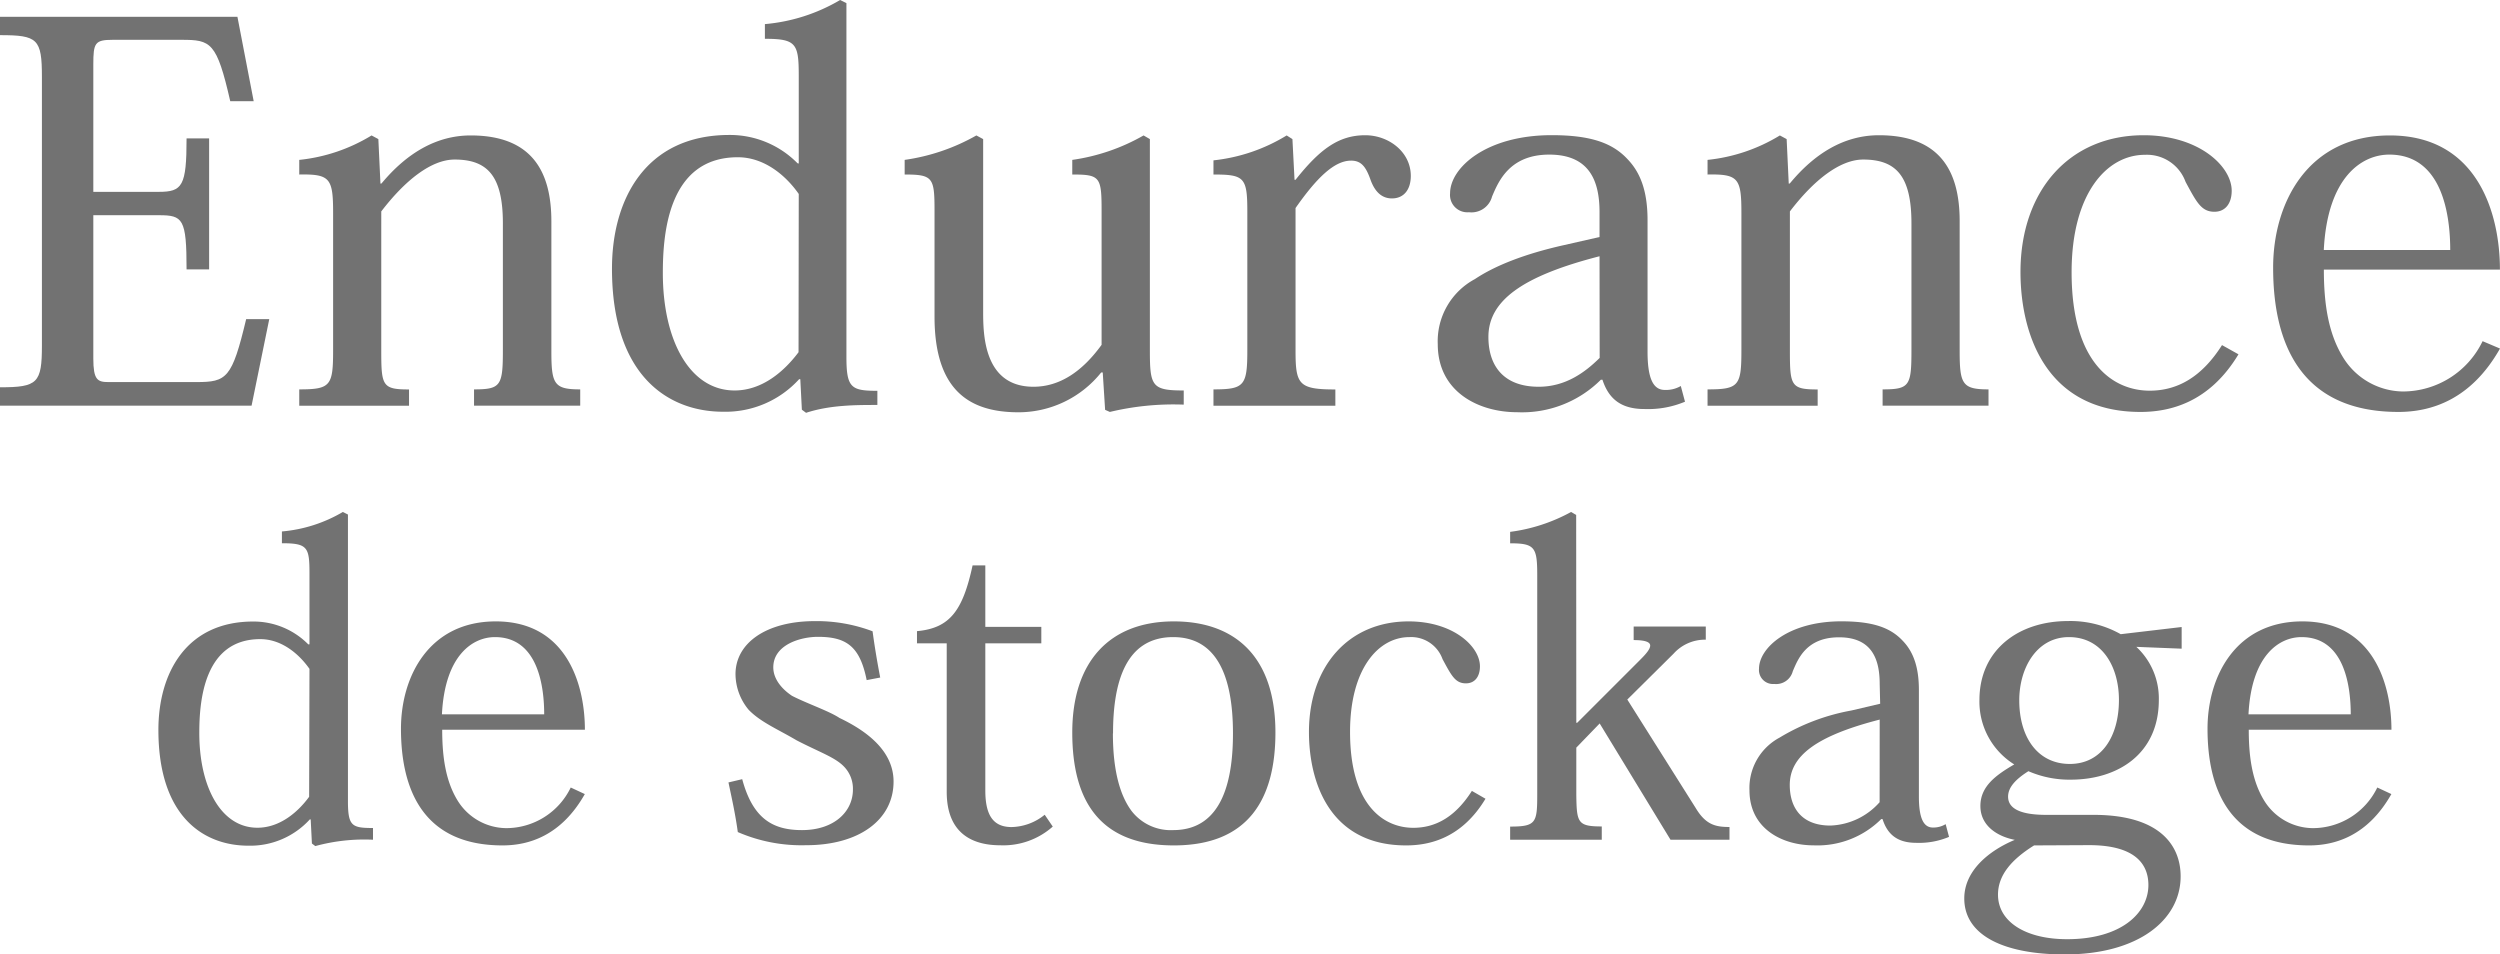 <svg id="レイヤー_1" data-name="レイヤー 1" xmlns="http://www.w3.org/2000/svg" viewBox="0 0 369.17 140.94"><defs><style>.cls-1{fill:#727272;}</style></defs><title>logo2</title><path class="cls-1" d="M37.15,59.9H0V57.19c5.57,0,6.19-.62,6.19-6.19V11.38c0-5.65-.62-6.19-6.19-6.19V2.48H35.06l2.4,12.46H34c-2-8.75-2.86-9.06-7.2-9.06H16.64c-2.63,0-2.86.46-2.86,3.64V28.33h9.67c3.48,0,4.1-.85,4.1-7.89h3.33V39.78H27.55c0-7.51-.54-8-4.1-8H13.78V52.94c0,3.17.62,3.48,2.24,3.48H29c4.49,0,5.26-.54,7.35-9.29h3.41Z"/><path class="cls-1" d="M56.34,27.09C60,22.68,64.39,20,69.5,20c9.13,0,11.92,5.42,11.92,12.69V51.85c0,4.88.39,5.65,4.26,5.65v2.4H70V57.5c3.95,0,4.26-.54,4.26-5.8V33c0-6.89-2.17-9.44-7.12-9.44-3.48,0-7.35,3.1-10.84,7.66V51.78c0,5.19.15,5.73,4.1,5.73v2.4H44.19V57.5c4.64,0,5-.54,5-5.8V31.42c0-5.11-.46-5.73-5-5.65V23.61A25.43,25.43,0,0,0,54.87,20l1,.54.31,6.58Z"/><path class="cls-1" d="M117.95,24.15v-13c0-4.72-.39-5.42-5-5.42V3.56A26.29,26.29,0,0,0,124.06,0l.93.46V52.71c0,4.57.7,5,4.57,5V59.8c-3.17,0-7,0-10.53,1.16l-.62-.46-.23-4.5H118a14.7,14.7,0,0,1-11.22,4.8c-8,0-16.41-5.19-16.41-21.13,0-10.29,5-19.74,17.34-19.74a14,14,0,0,1,10.06,4.18Zm0,4.49c-2-2.86-5.19-5.42-9-5.42-10.29,0-11.07,11.3-11.07,17.1,0,10,4,17.34,10.6,17.34,4.1,0,7.35-2.86,9.44-5.65Z"/><path class="cls-1" d="M169.8,51.78c0,5.26.31,5.88,5,5.88v2.09a40.34,40.34,0,0,0-10.91,1.08l-.7-.31L162.84,55h-.23a15.64,15.64,0,0,1-12.38,5.88C143,60.83,138,57.5,138,46.75V31.11c0-4.88-.23-5.34-4.41-5.34V23.61A29.83,29.83,0,0,0,144.18,20l1,.54V45.89c0,3.33,0,11.22,7.43,11.22,3.87,0,7.2-2.24,10.06-6.19V31.11c0-5-.23-5.34-4.33-5.34V23.61A29.46,29.46,0,0,0,168.87,20l.93.54Z"/><path class="cls-1" d="M191.16,26.55h.15c3.56-4.49,6.35-6.58,10.29-6.58,3.48,0,6.73,2.48,6.73,6,0,2-1,3.33-2.79,3.33-1.39,0-2.48-.85-3.17-2.79s-1.39-2.79-2.86-2.79c-2.55,0-5.19,2.71-8.2,7V51.78c0,5,.46,5.73,5.88,5.73v2.4h-18V57.5c4.57,0,5-.54,5-5.8V31.19c0-5-.46-5.42-5-5.42V23.68A25.89,25.89,0,0,0,190,20l.85.54Z"/><path class="cls-1" d="M236.2,31.34c0-4.49-1.39-8.51-7.43-8.51-5.88,0-7.51,4-8.44,6.19a3.14,3.14,0,0,1-3.41,2.32,2.56,2.56,0,0,1-2.79-2.79c0-3.79,5.34-8.59,15-8.59,5.8,0,9,1.16,11.22,3.56,2.09,2.17,2.94,5.11,2.94,9V51.93c0,4,.85,5.65,2.55,5.65A4.31,4.31,0,0,0,248.2,57l.62,2.32a14.13,14.13,0,0,1-6,1.08c-3.41,0-5.26-1.47-6.19-4.33h-.23A16.48,16.48,0,0,1,224,60.87c-5.57,0-11.69-2.94-11.69-10.06a10.41,10.41,0,0,1,5.49-9.6c3-2,7.35-3.71,13.08-5L236.2,35Zm0,6.5c-11.45,2.94-16.41,6.58-16.41,11.92,0,4.26,2.24,7.35,7.43,7.35,4,0,6.89-2.17,9-4.26Z"/><path class="cls-1" d="M264.3,27.09c3.64-4.41,8-7.12,13.16-7.12,9.13,0,11.92,5.42,11.92,12.69V51.85c0,4.88.39,5.65,4.26,5.65v2.4H278V57.5c4,0,4.26-.54,4.26-5.8V33c0-6.89-2.17-9.44-7.12-9.44-3.48,0-7.35,3.1-10.83,7.66V51.78c0,5.19.15,5.73,4.1,5.73v2.4H252.15V57.5c4.64,0,5-.54,5-5.8V31.42c0-5.11-.46-5.73-5-5.65V23.61A25.43,25.43,0,0,0,262.83,20l1,.54.31,6.58Z"/><path class="cls-1" d="M330.55,52.32c-4.33,7.2-10.22,8.51-14.47,8.51-14.16,0-17.72-11.84-17.72-20.66,0-12,7.2-20.2,18.19-20.2,8.13,0,13,4.57,13,8.2,0,1.86-.93,3.1-2.55,3.1-1.93,0-2.63-1.39-4.26-4.41a6.07,6.07,0,0,0-6-4c-5.65,0-10.83,5.73-10.83,17.34,0,13.62,6.27,17.49,11.53,17.49,4.18,0,7.74-2.09,10.68-6.73Z"/><path class="cls-1" d="M369.17,51.47c-4.33,7.66-10.29,9.36-15,9.36-14.4,0-18.5-10.06-18.5-21.28C335.65,30,340.76,20,352.91,20c13,0,16.25,11.61,16.25,19.81h-26c0,5.19.7,9.52,2.86,13a10.52,10.52,0,0,0,8.82,5,13.09,13.09,0,0,0,11.76-7.43Zm-7.35-14.55c0-4.8-1-14.09-9-14.09-4,0-9.13,3.25-9.67,14.09Z"/><path class="cls-1" d="M45.7,95.14V84.61c0-3.82-.31-4.39-4.07-4.39V78.48a21.28,21.28,0,0,0,9-2.88l.75.38v42.29c0,3.7.56,4,3.7,4V124a27.37,27.37,0,0,0-8.52.94l-.5-.38L45.88,121h-.13a11.9,11.9,0,0,1-9.08,3.88c-6.52,0-13.28-4.2-13.28-17.1,0-8.33,4.07-16,14-16a11.36,11.36,0,0,1,8.14,3.38Zm0,3.63c-1.63-2.32-4.2-4.39-7.27-4.39-8.33,0-9,9.15-9,13.85,0,8.08,3.26,14,8.58,14,3.32,0,6-2.32,7.64-4.57Z"/><path class="cls-1" d="M86.36,117.26c-3.51,6.2-8.33,7.58-12.15,7.58-11.65,0-15-8.14-15-17.23,0-7.71,4.14-15.85,14-15.85,10.53,0,13.16,9.4,13.16,16H65.3c0,4.2.56,7.71,2.32,10.53a8.52,8.52,0,0,0,7.14,4,10.6,10.6,0,0,0,9.52-6Zm-6-11.78c0-3.88-.81-11.4-7.27-11.4-3.26,0-7.39,2.63-7.83,11.4Z"/><path class="cls-1" d="M109.6,115.06c1.57,5.83,4.51,7.52,8.83,7.52,4.7,0,7.52-2.69,7.52-6a4.68,4.68,0,0,0-1.32-3.38c-1.32-1.38-3.63-2.13-7-3.88-2.76-1.63-5.33-2.69-7.08-4.51a8.32,8.32,0,0,1-1.94-5.26c0-4.57,4.51-7.83,11.72-7.83a23.33,23.33,0,0,1,8.52,1.5c.25,1.82.56,3.88,1.13,6.83l-2,.38c-1-5-3-6.39-7.21-6.39-2.51,0-6.58,1.13-6.58,4.51,0,1.57,1.07,3.07,2.76,4.2,2.19,1.13,5.51,2.26,7,3.26,4.07,1.94,8,4.89,8,9.4,0,5.64-5.08,9.4-12.91,9.4a23.65,23.65,0,0,1-10.09-1.94c-.38-2.76-.88-4.95-1.38-7.33Z"/><path class="cls-1" d="M135.41,95V93.2c4.89-.44,6.77-3.07,8.21-9.71h1.88v9.08h8.27V95H145.5v21.74c0,3.76,1.25,5.39,3.88,5.39a8,8,0,0,0,4.89-1.82l1.19,1.75a11,11,0,0,1-7.77,2.76c-3.95,0-7.89-1.63-7.89-7.89V95Z"/><path class="cls-1" d="M158.34,108.17c0-10.4,5.45-16.41,15-16.41,9.08,0,15,5.26,15,16.41,0,9.84-4,16.67-15,16.67S158.34,118.2,158.34,108.17Zm6,.13c0,5.7,1.13,9.27,2.76,11.46a7.31,7.31,0,0,0,6.14,2.82c7.52,0,8.83-7.89,8.83-14.28,0-8.77-2.57-14.22-8.83-14.22-7,0-8.88,6.64-8.88,14.22Z"/><path class="cls-1" d="M219.36,117.95c-3.51,5.83-8.27,6.89-11.72,6.89-11.47,0-14.35-9.59-14.35-16.73,0-9.71,5.83-16.35,14.72-16.35,6.58,0,10.53,3.7,10.53,6.64,0,1.5-.75,2.51-2.07,2.51-1.57,0-2.13-1.13-3.45-3.57a4.92,4.92,0,0,0-4.89-3.26c-4.57,0-8.77,4.64-8.77,14,0,11,5.08,14.16,9.34,14.16,3.38,0,6.26-1.69,8.65-5.45Z"/><path class="cls-1" d="M232.77,106.73h.13l9.4-9.4c.81-.81,1.38-1.5,1.38-2s-.69-.81-2.44-.81v-2h10.65v1.94a6.24,6.24,0,0,0-4.76,2.07l-6.83,6.77,10.09,16c1.5,2.51,2.95,2.82,5,2.82V124h-8.71l-10.46-17.17-3.45,3.57v7c.06,4.07.19,4.64,3.76,4.64V124H223v-1.94c3.82,0,4-.56,4-4.7V84.87c0-4.07-.38-4.64-4-4.64V78.54a25.48,25.48,0,0,0,9-2.94l.75.44Z"/><path class="cls-1" d="M277.57,101c0-3.63-1.13-6.89-6-6.89s-6.08,3.26-6.83,5A2.54,2.54,0,0,1,262,101a2.07,2.07,0,0,1-2.25-2.25c0-3.07,4.32-7,12.15-7,4.7,0,7.27.94,9.08,2.88,1.69,1.75,2.38,4.13,2.38,7.27v15.73c0,3.2.69,4.57,2.07,4.57a3.49,3.49,0,0,0,1.88-.5l.5,1.88a11.45,11.45,0,0,1-4.82.88c-2.76,0-4.26-1.19-5-3.51h-.19a13.34,13.34,0,0,1-10,3.88c-4.51,0-9.46-2.38-9.46-8.14a8.43,8.43,0,0,1,4.45-7.77,31.18,31.18,0,0,1,10.59-4l4.26-1Zm0,5.26c-9.27,2.38-13.28,5.33-13.28,9.65,0,3.45,1.82,6,6,6a10.18,10.18,0,0,0,7.27-3.45Z"/><path class="cls-1" d="M315.47,95.52a10.39,10.39,0,0,1,3.32,7.83c0,8-6.08,11.78-13,11.78a15.13,15.13,0,0,1-6.26-1.25c-1.88,1.19-3,2.38-3,3.76,0,1.82,1.94,2.69,5.64,2.69h7c9.84,0,12.84,4.57,12.84,9.08,0,6.45-6.27,11.53-17.1,11.53-8.9,0-14.85-2.76-14.85-8.27,0-4.13,3.7-7.08,7.46-8.65-2.57-.5-5.08-2.07-5.08-5s2.32-4.57,5-6.14a10.9,10.9,0,0,1-5.14-9.52c0-7.39,5.76-11.65,13.09-11.65a15.09,15.09,0,0,1,7.77,1.94l9-1.06v3.2Zm-15.1,29.32c-3.32,2.07-5.33,4.39-5.33,7.27,0,4,4.07,6.58,10.21,6.58,8,0,12-3.88,12-8,0-2.76-1.57-5.89-8.77-5.89Zm12.53-21.49c0-4.76-2.38-9.27-7.39-9.27-4.76,0-7.33,4.57-7.33,9.33,0,5.51,2.76,9.4,7.46,9.4S312.9,108.74,312.9,103.35Z"/><path class="cls-1" d="M353.13,117.26c-3.51,6.2-8.33,7.58-12.15,7.58-11.65,0-15-8.14-15-17.23,0-7.71,4.14-15.85,14-15.85,10.53,0,13.16,9.4,13.16,16H332.07c0,4.2.56,7.71,2.32,10.53a8.52,8.52,0,0,0,7.14,4,10.6,10.6,0,0,0,9.52-6Zm-6-11.78c0-3.88-.81-11.4-7.27-11.4-3.26,0-7.39,2.63-7.83,11.4Z"/></svg>